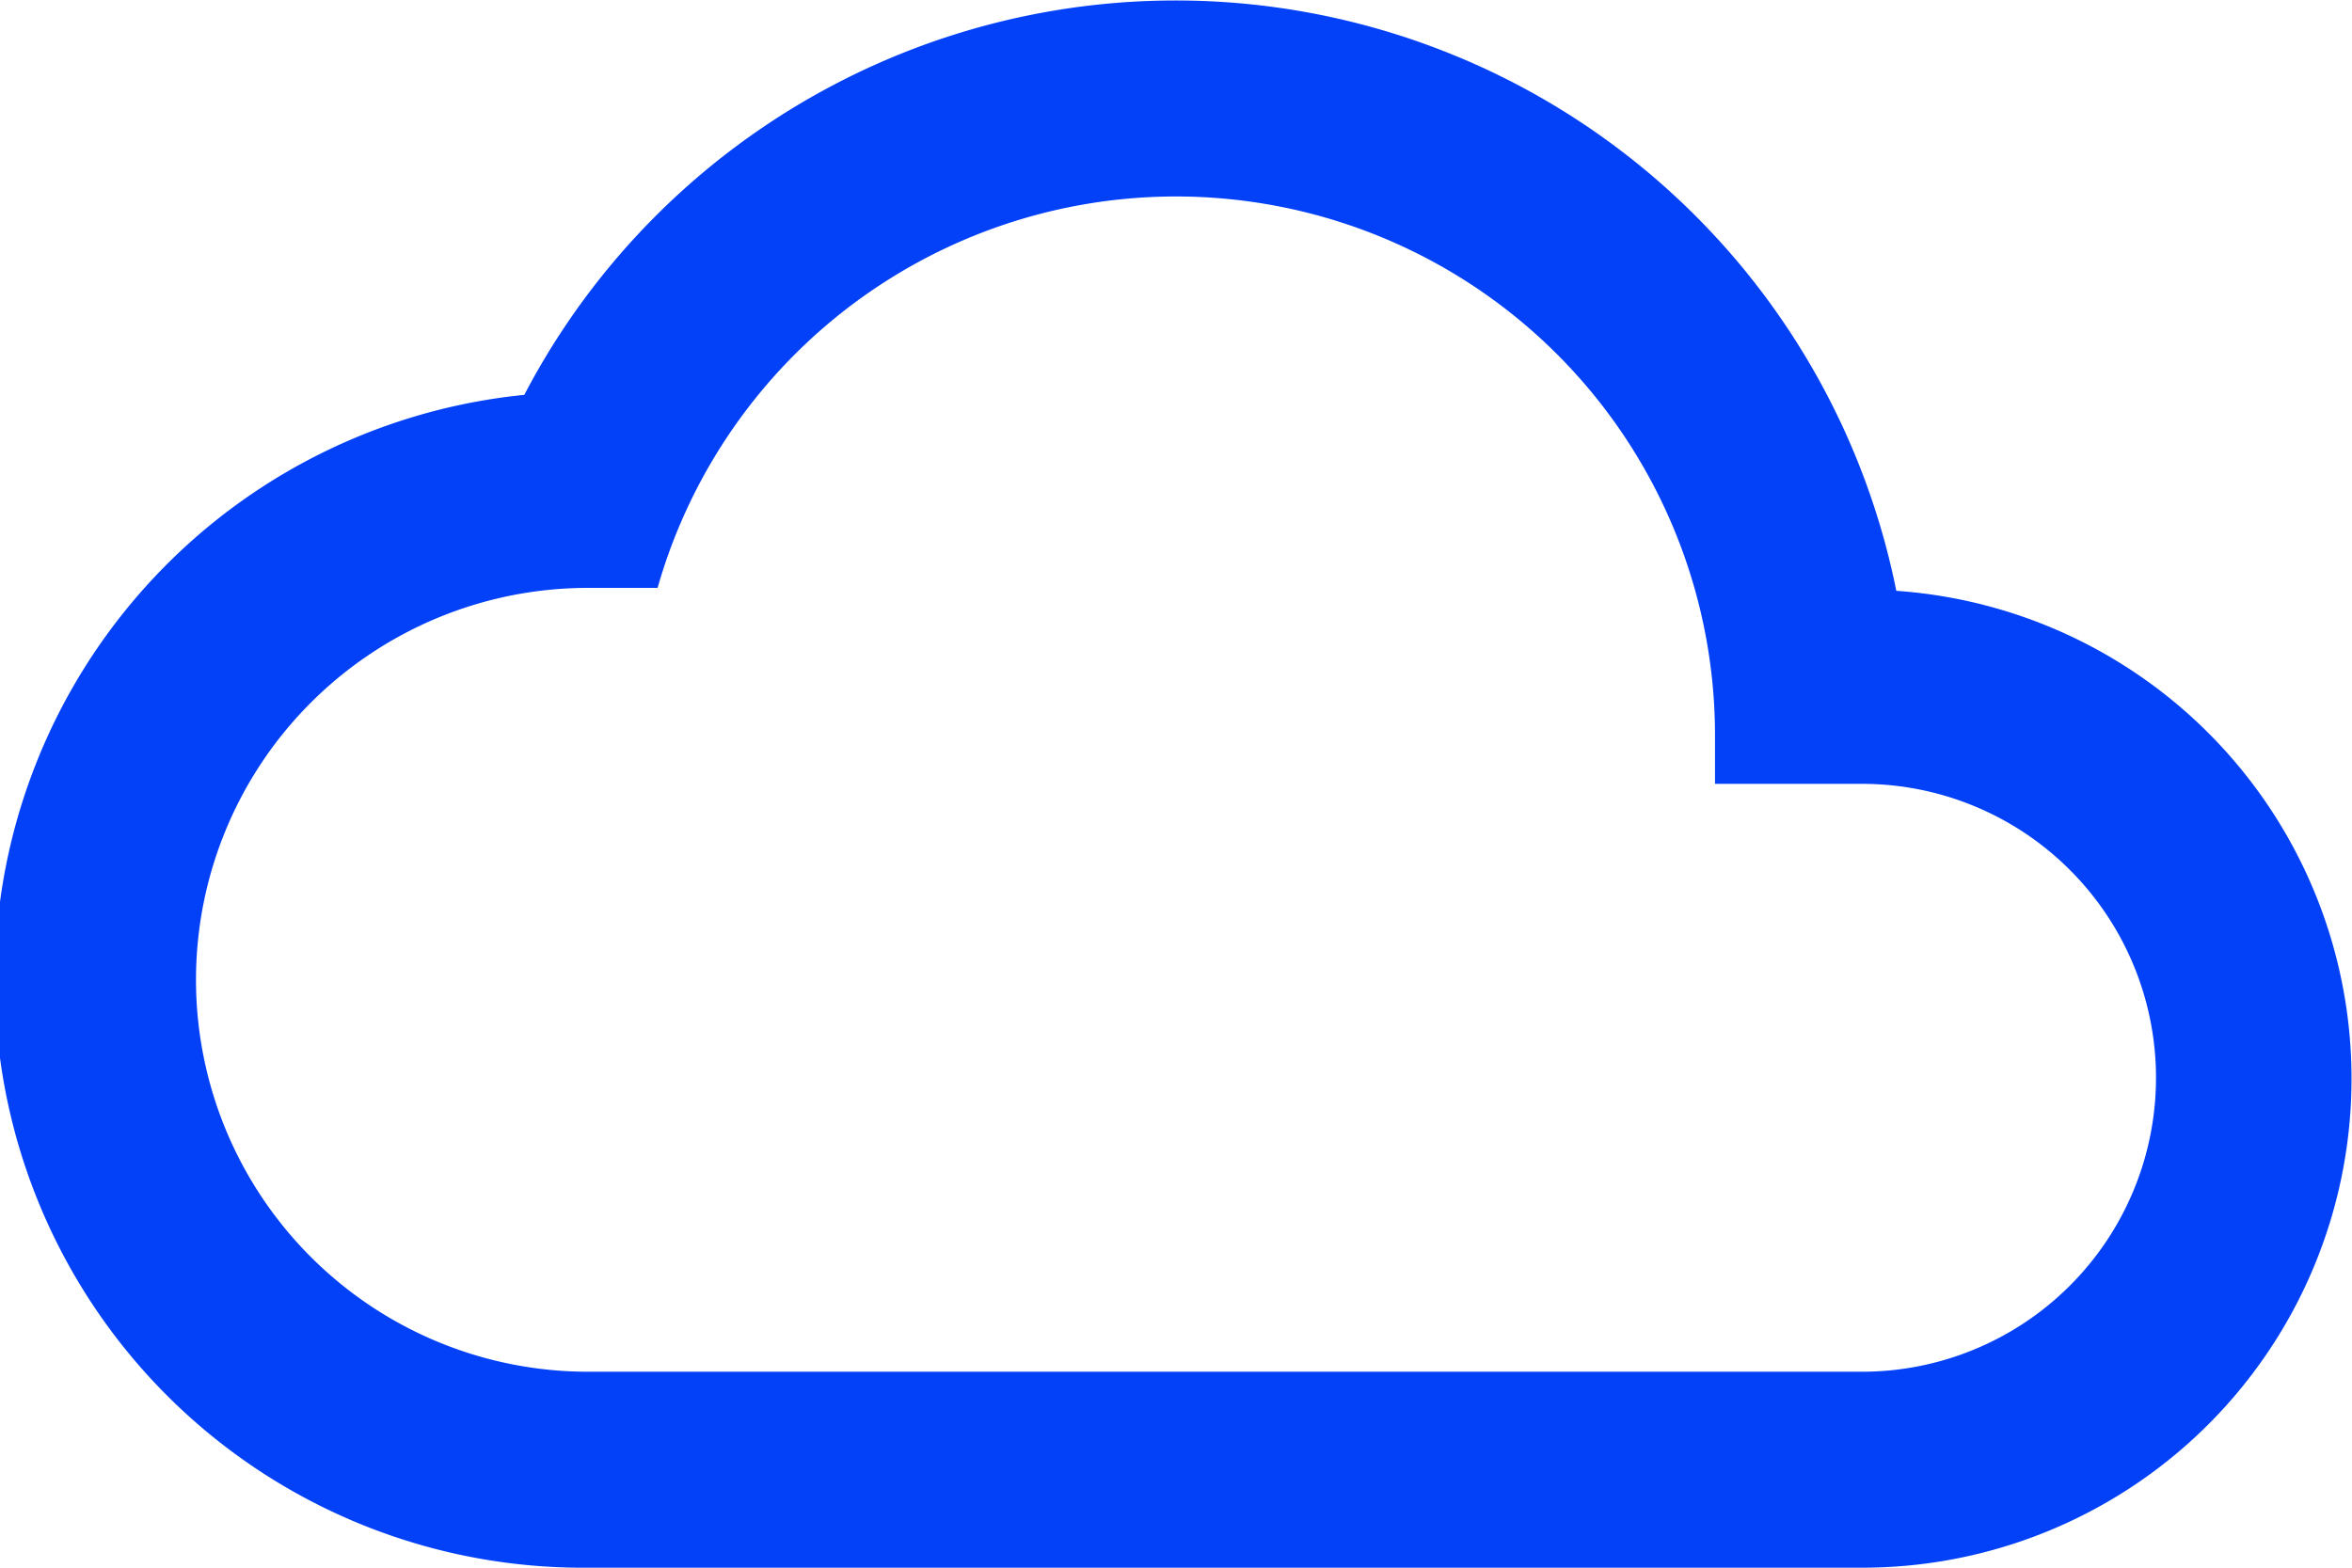 <svg xmlns="http://www.w3.org/2000/svg" width="24" height="16" viewBox="0 0 24 16">
  <path id="cloud-outline" d="M19,18H6a4,4,0,1,1,0-8h.71A5.5,5.5,0,0,1,17.5,11.5V12H19a3,3,0,0,1,0,6m.35-7.97a7.5,7.5,0,0,0-14-2A6,6,0,0,0,6,20H19a4.991,4.991,0,0,0,.35-9.97Z" transform="translate(0 -4)" fill="#0341f8"/>
</svg>
